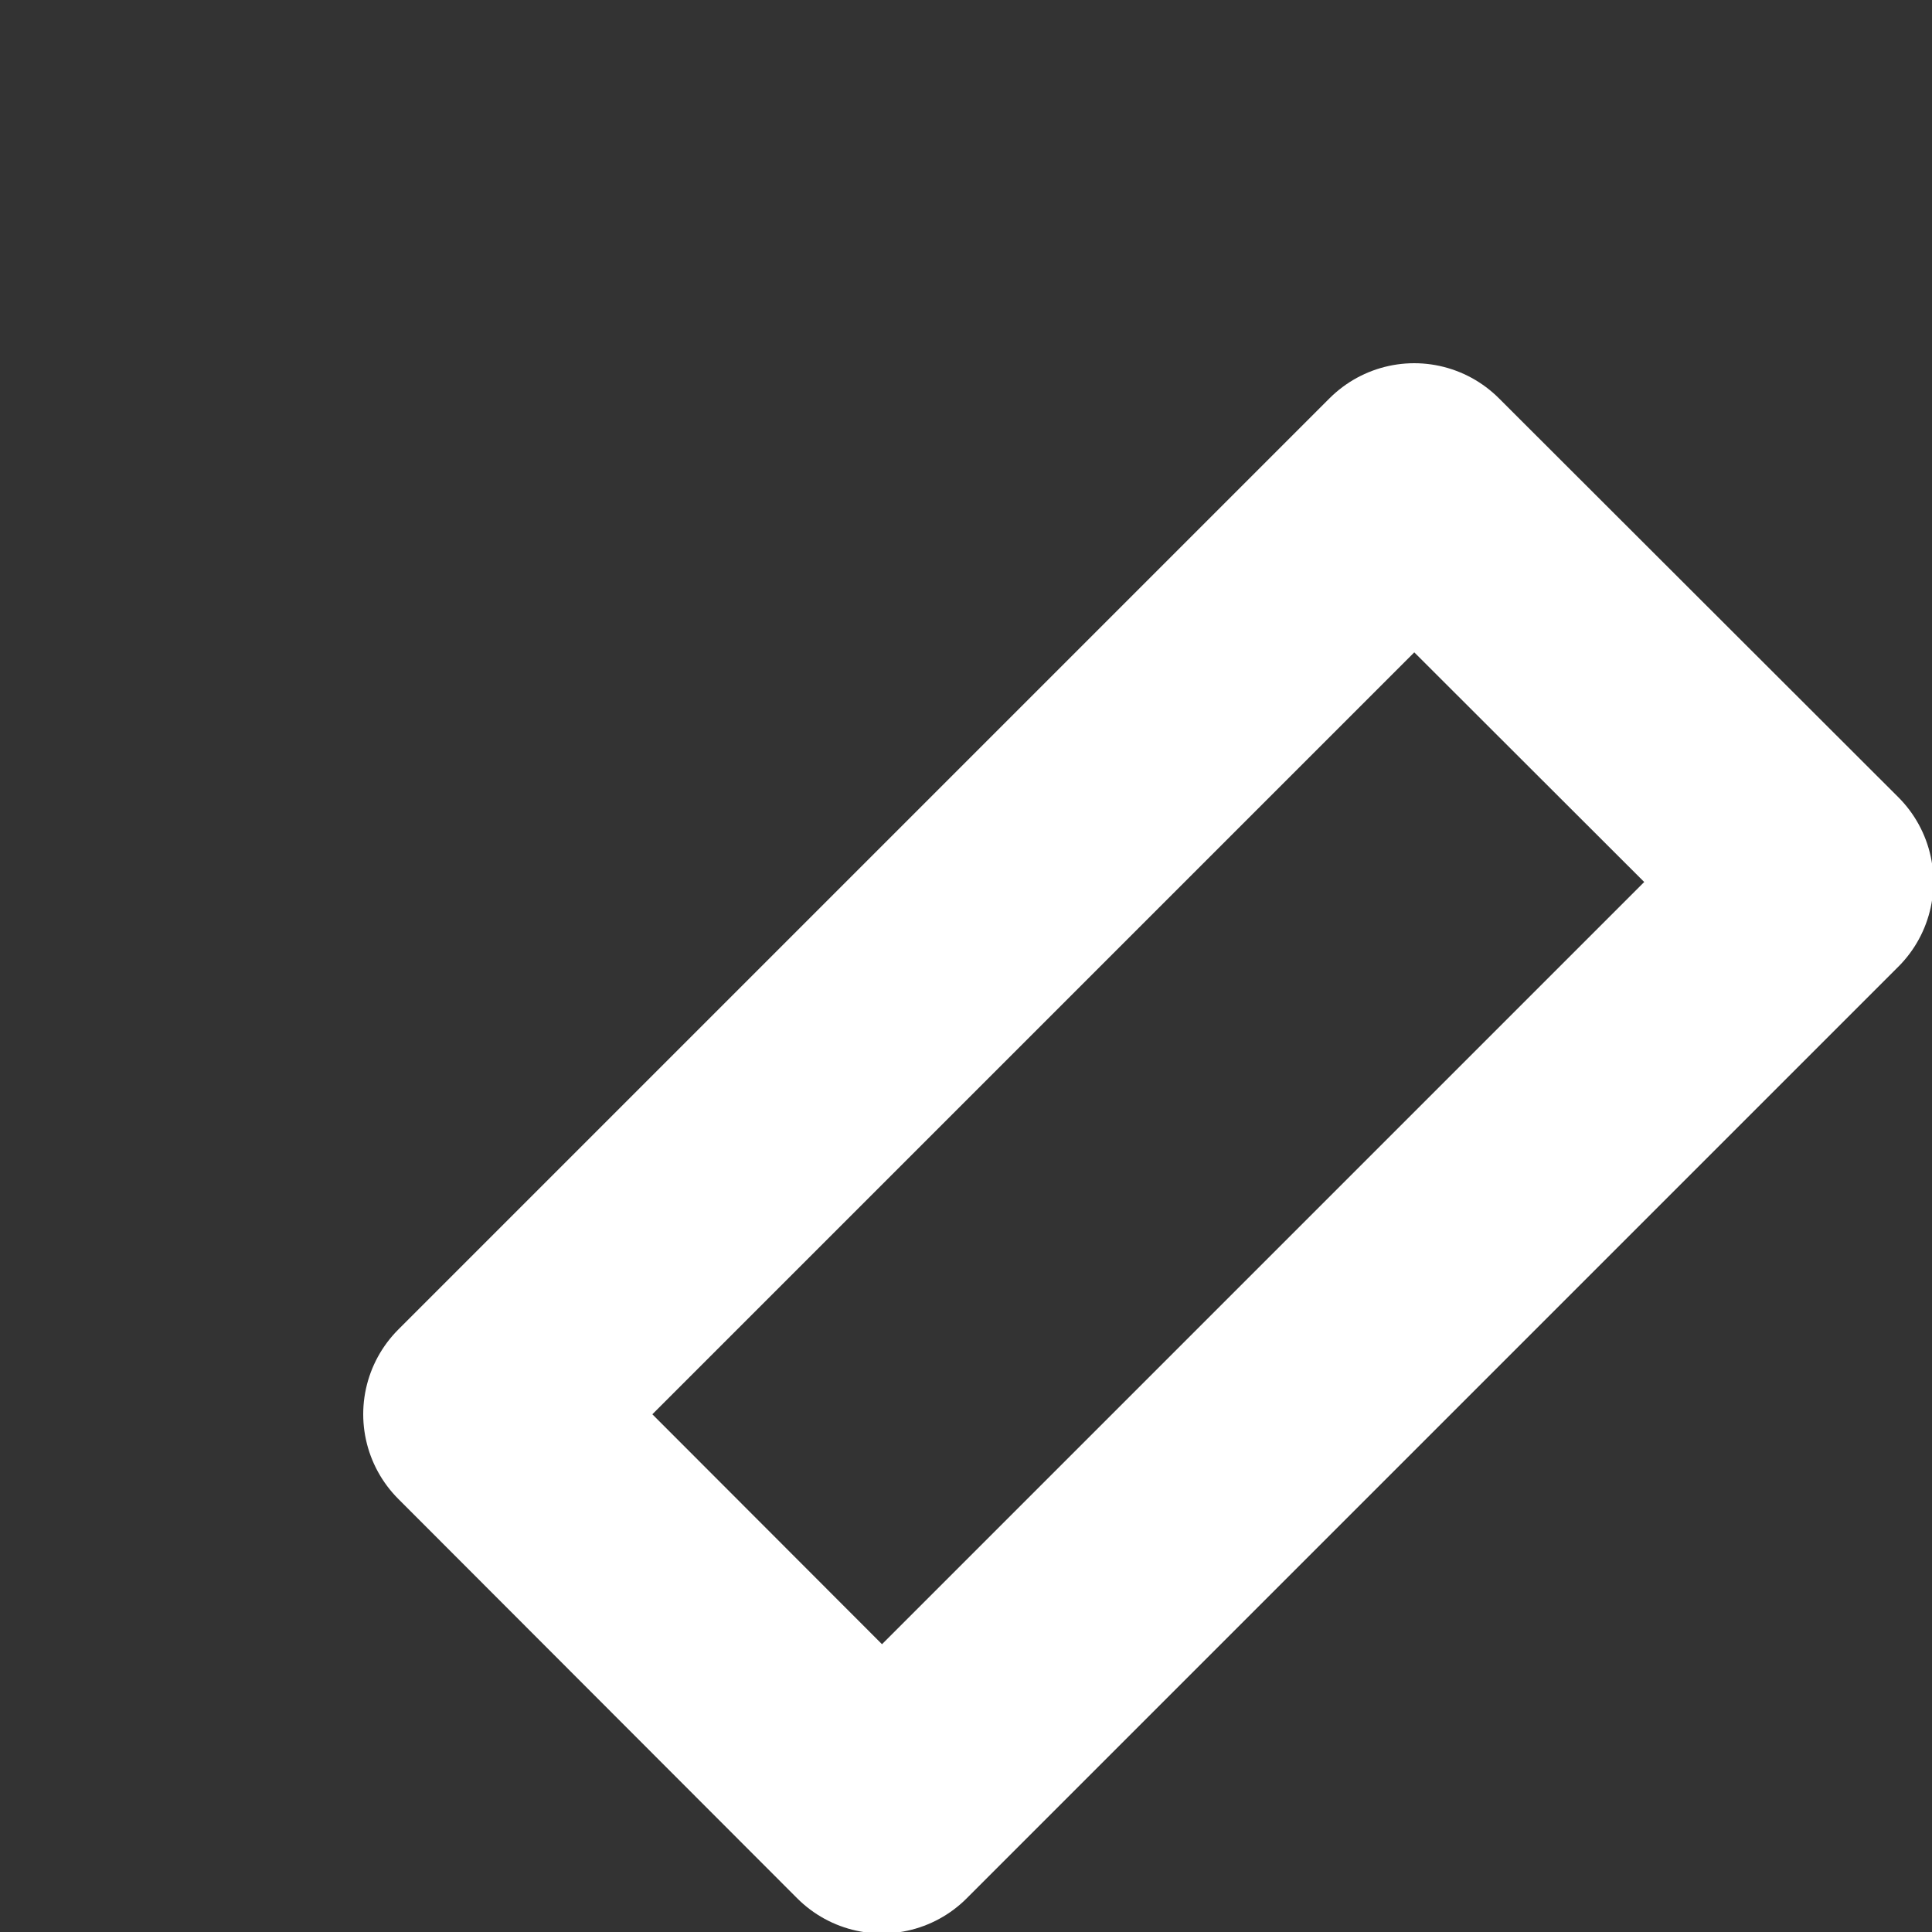 <?xml version="1.0" encoding="utf-8"?>
<svg xmlns="http://www.w3.org/2000/svg" fill="none" height="100%" overflow="visible" preserveAspectRatio="none" style="display: block;" viewBox="0 0 4 4" width="100%">
<rect x="0" y="0" width="4" height="4" fill="#333333" stroke="none"/>
<path d="M1 2.928L2.928 1L3.755 1.826L1.826 3.755L1 2.928Z" id="Vector" stroke="white" stroke-linecap="round" stroke-linejoin="round" stroke-width="0.496"/>
</svg>